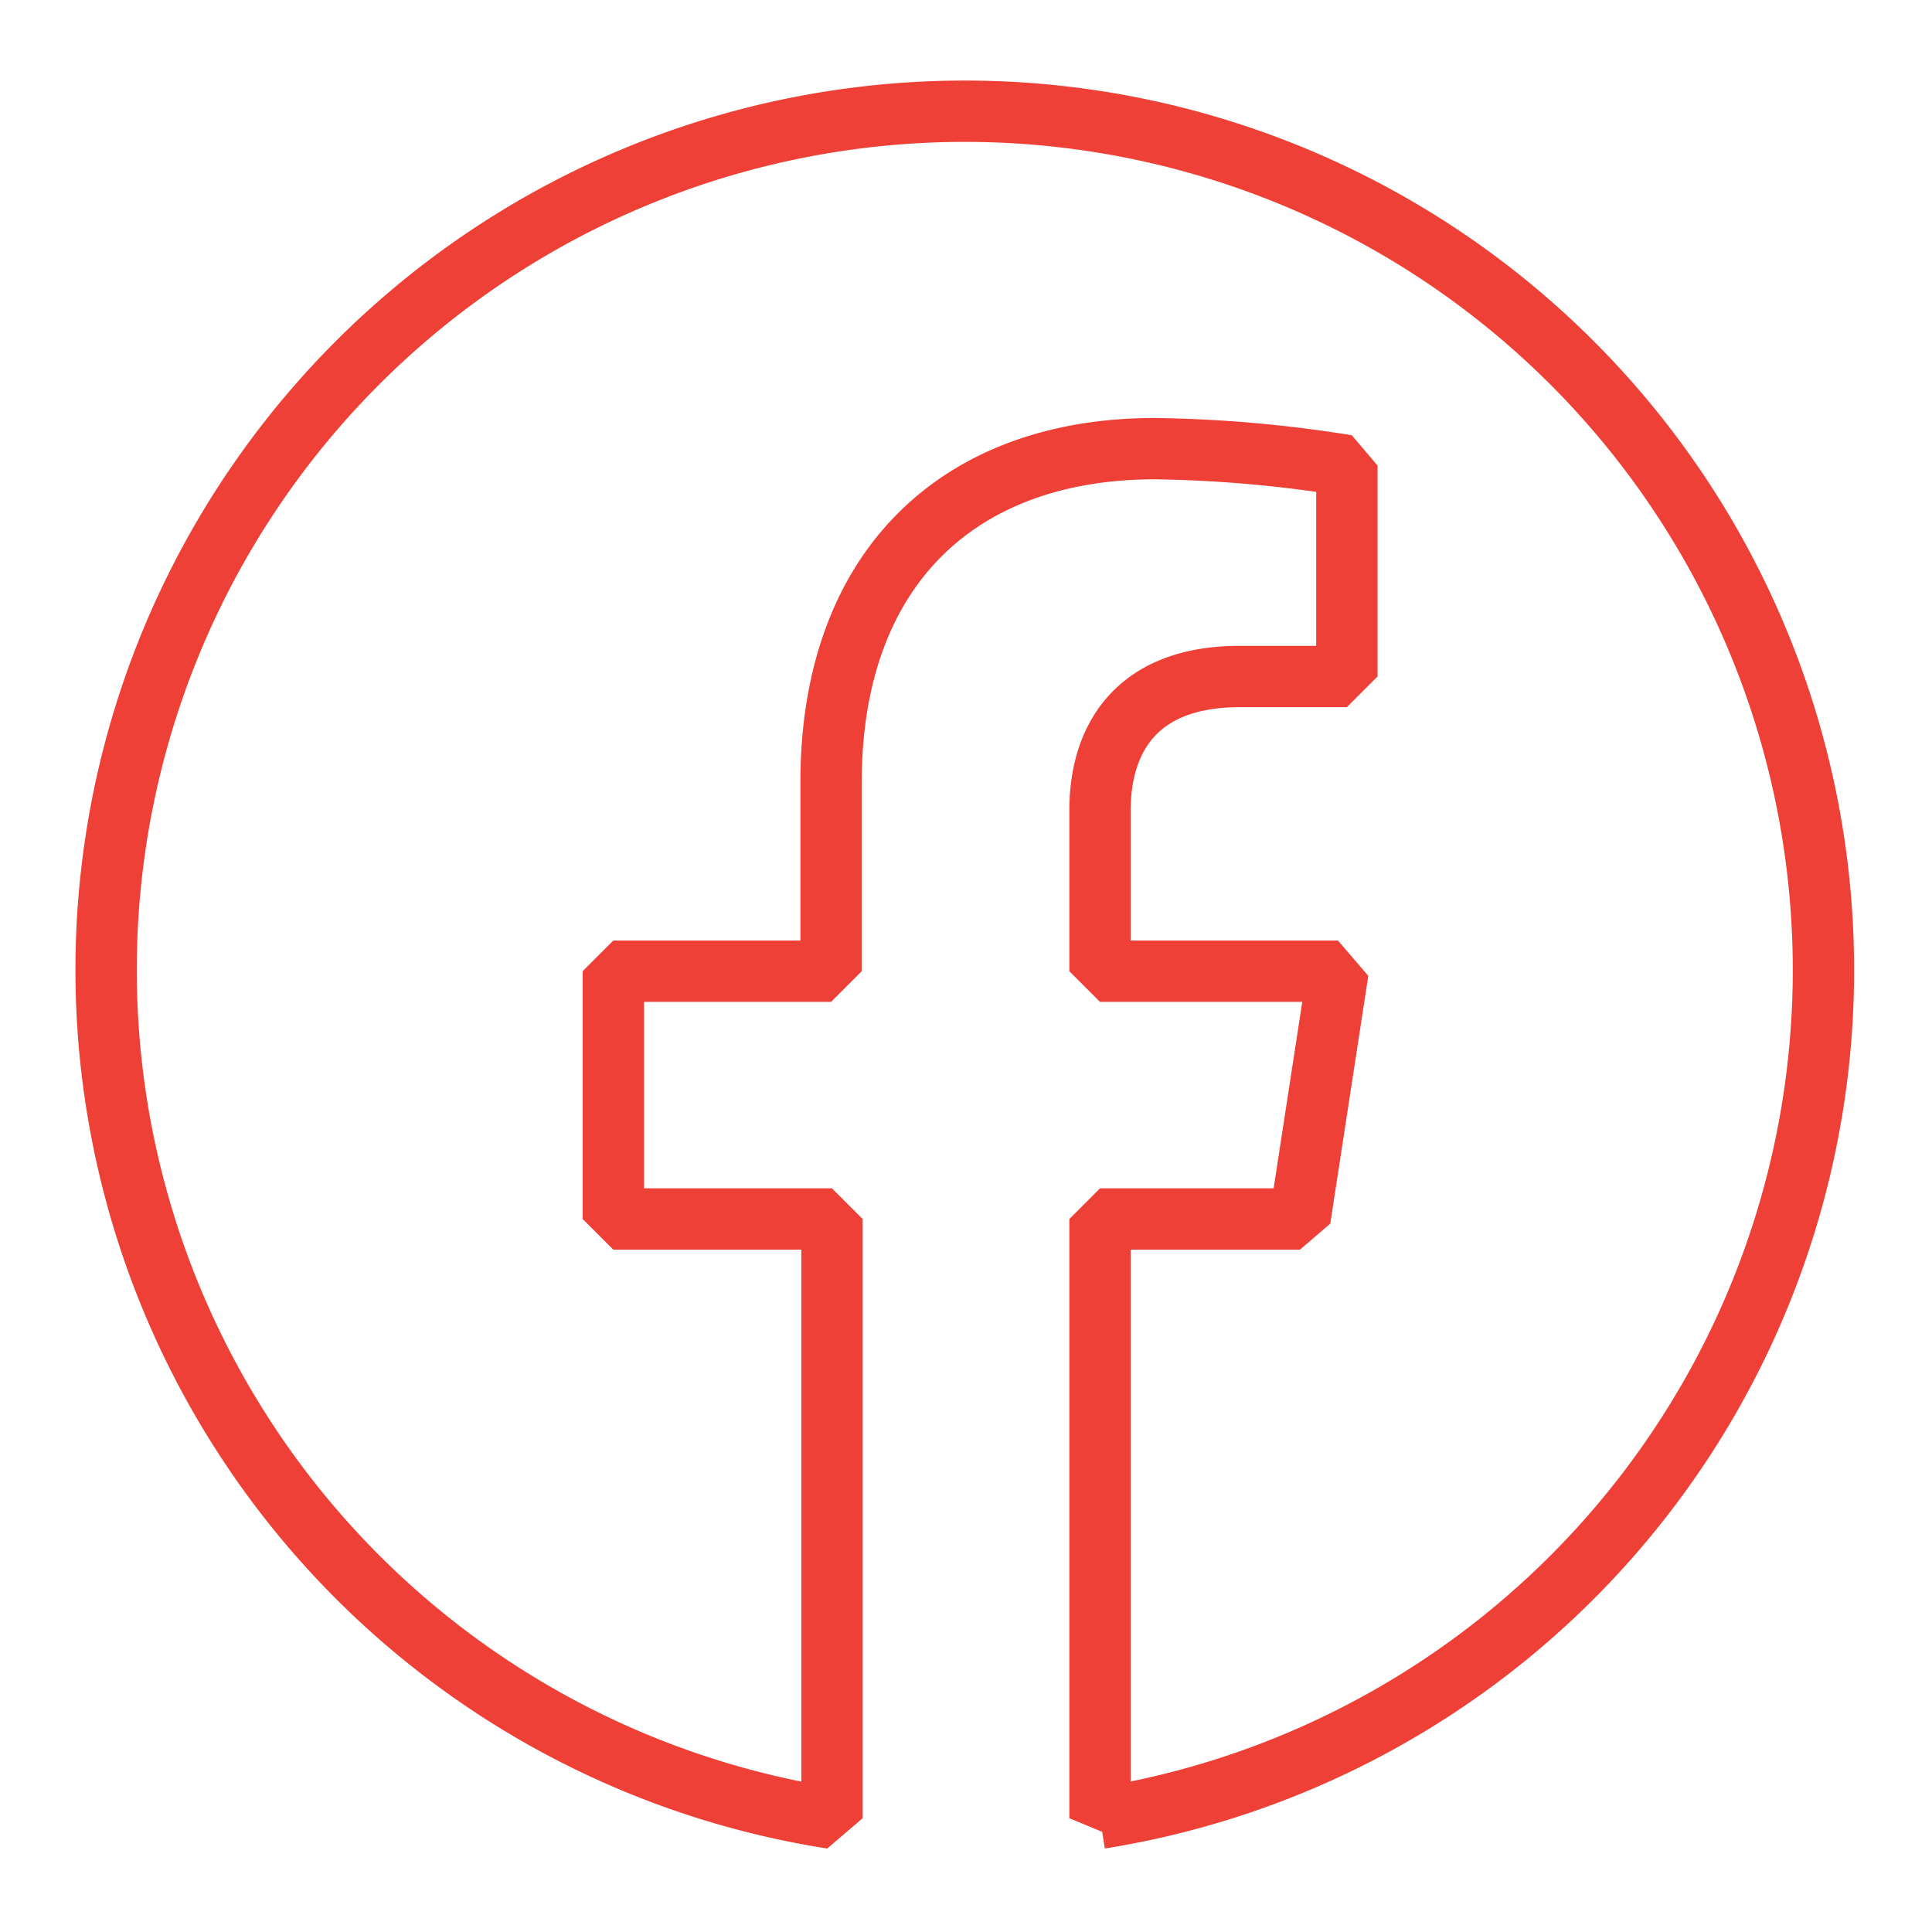 <svg viewBox="0 0 63 63" xmlns="http://www.w3.org/2000/svg"><path d="m59.46 31.67a28 28 0 1 0 -32.33 27.62v-19.54h-7.13v-8.08h7.1v-6.16c0-7 4.18-10.88 10.56-10.88a42.71 42.71 0 0 1 6.26.55v6.88h-3.49c-3.48 0-4.56 2.15-4.56 4.36v5.25h7.76l-1.24 8.08h-6.52v19.54a28 28 0 0 0 23.59-27.62z" fill="none" stroke="#ee4036" stroke-linejoin="bevel" stroke-width="2"/></svg>